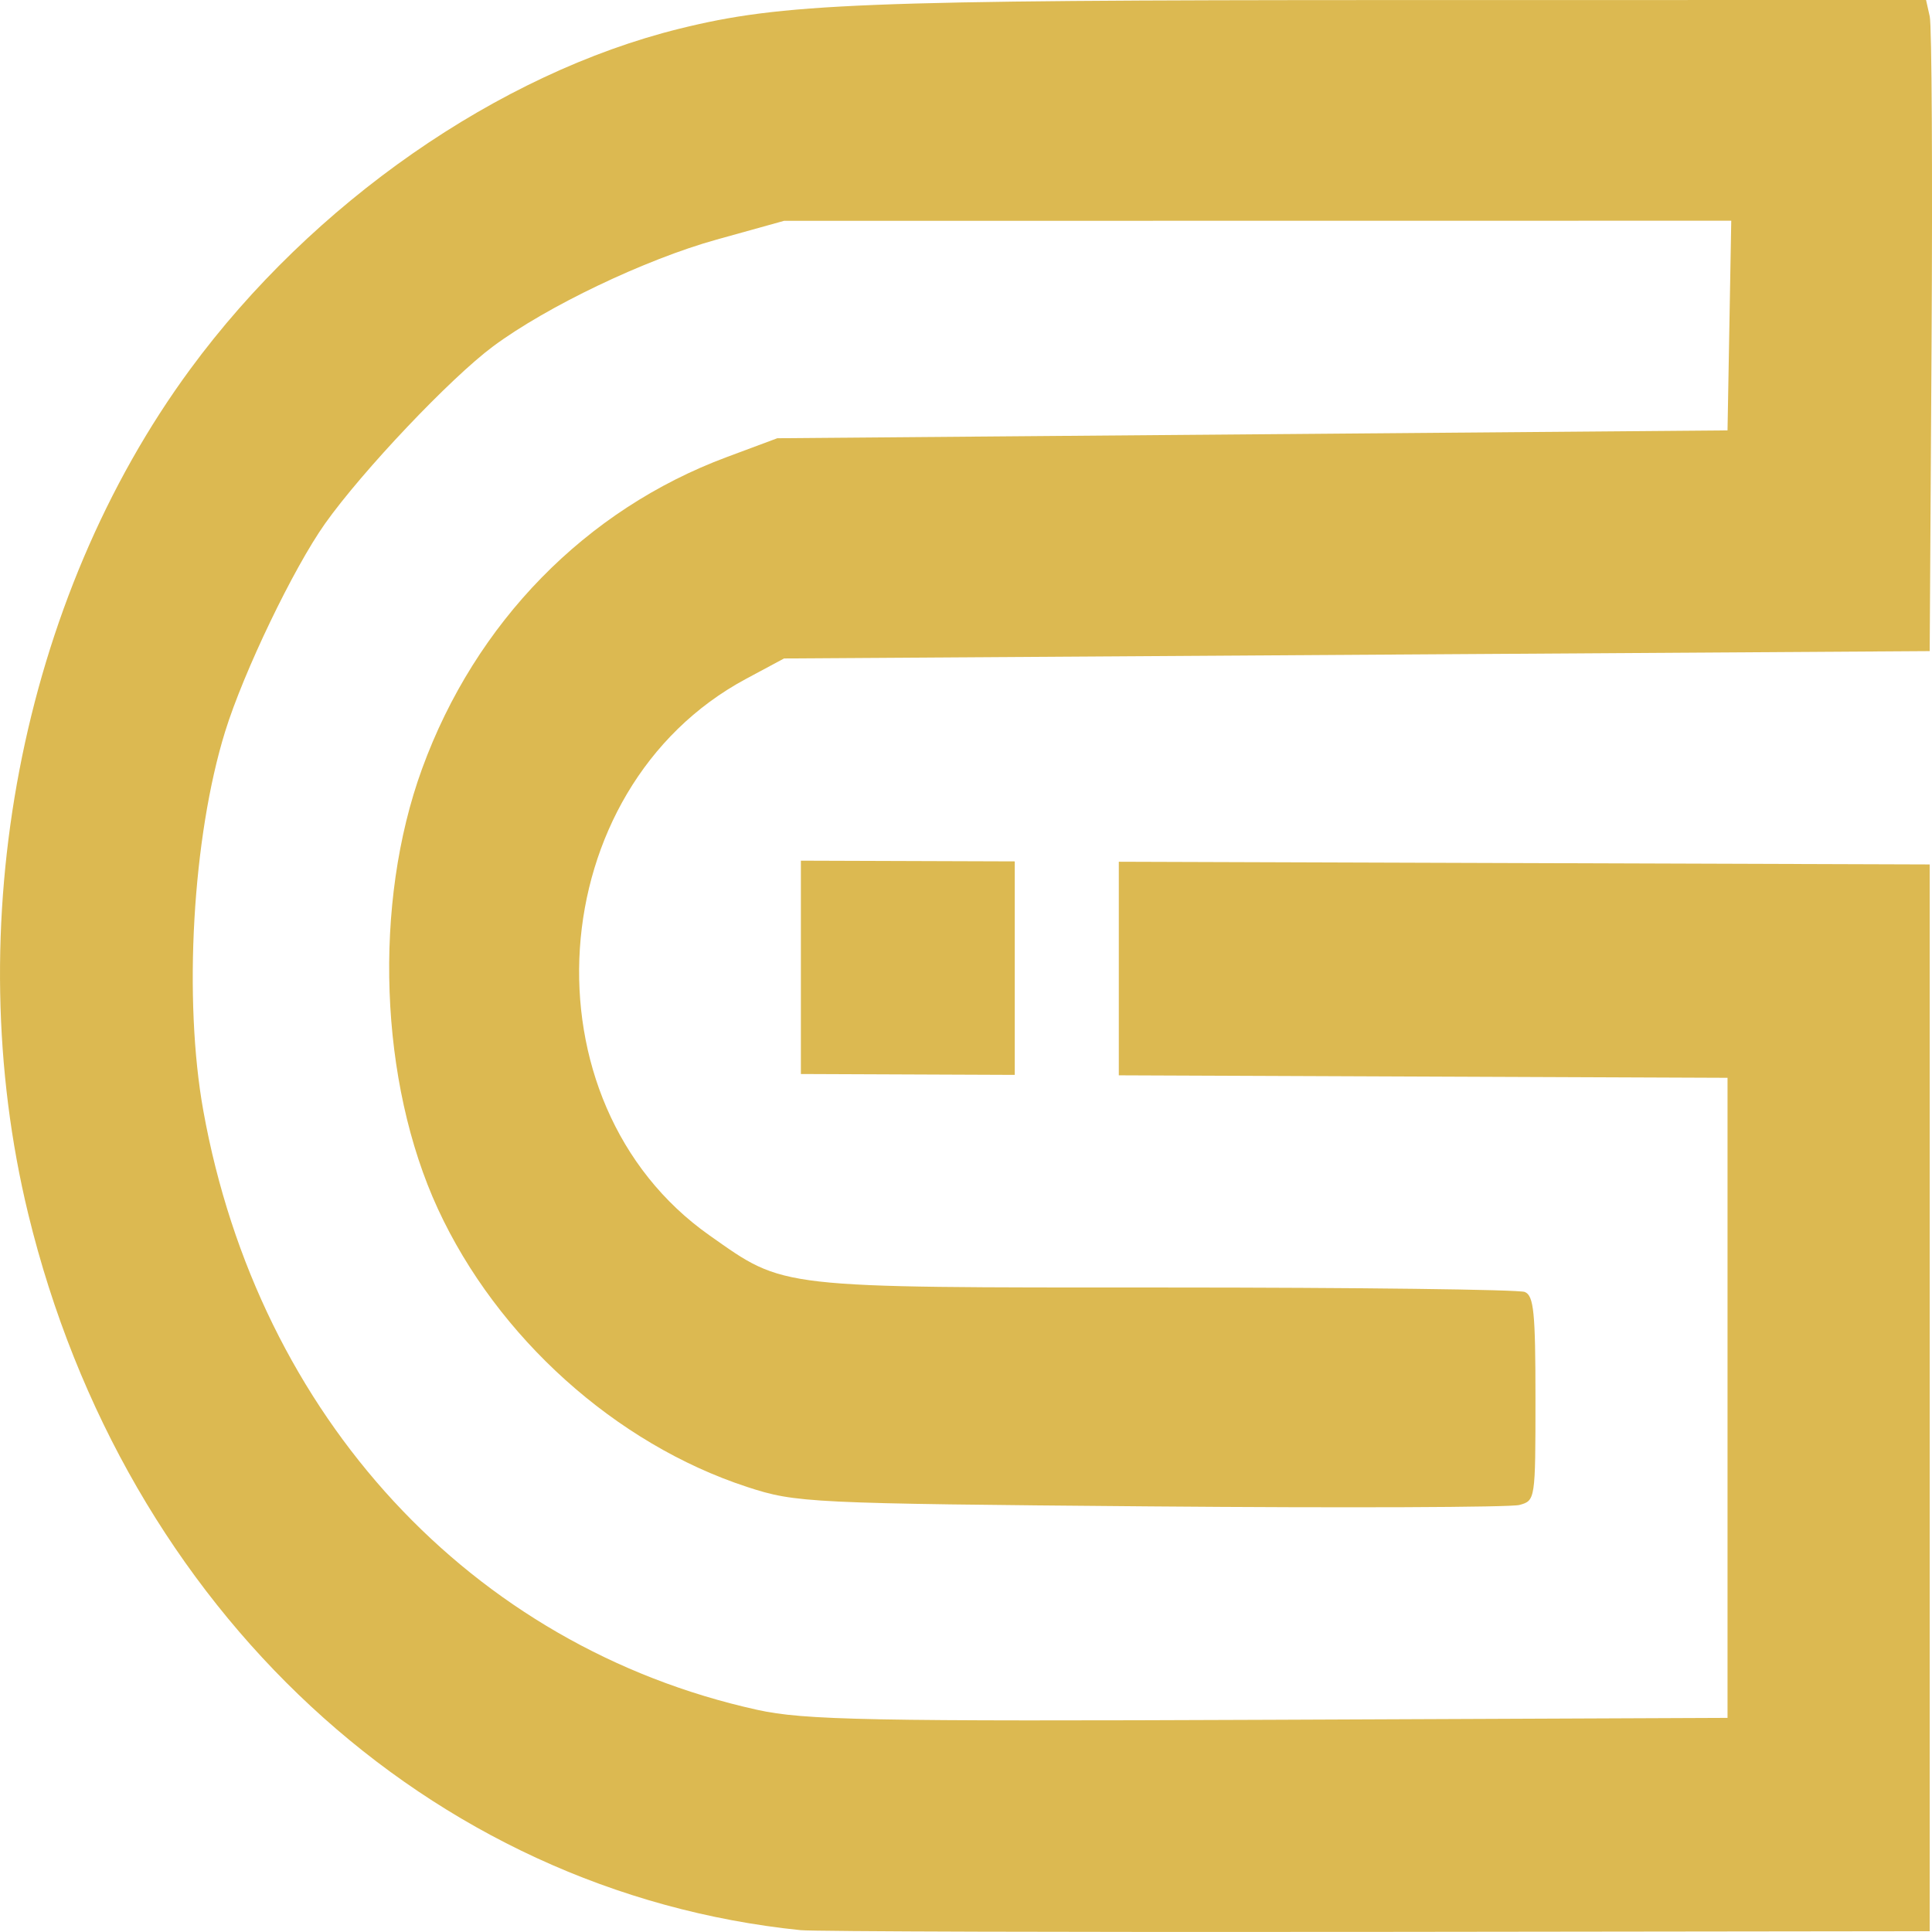 <?xml version="1.0" encoding="UTF-8" standalone="no"?>
<!-- Created with Inkscape (http://www.inkscape.org/) -->

<svg
   width="167.447"
   height="167.446"
   viewBox="0 0 167.447 167.446"
   version="1.1"
   id="svg1"
   inkscape:version="1.4 (86a8ad7, 2024-10-11)"
   sodipodi:docname="logo.svg"
   xmlns:inkscape="http://www.inkscape.org/namespaces/inkscape"
   xmlns:sodipodi="http://sodipodi.sourceforge.net/DTD/sodipodi-0.dtd"
   xmlns="http://www.w3.org/2000/svg"
   xmlns:svg="http://www.w3.org/2000/svg">
  <sodipodi:namedview
     id="namedview1"
     pagecolor="#ffffff"
     bordercolor="#000000"
     borderopacity="0.25"
     inkscape:showpageshadow="2"
     inkscape:pageopacity="0.0"
     inkscape:pagecheckerboard="true"
     inkscape:deskcolor="#d1d1d1"
     inkscape:document-units="px"
     inkscape:zoom="1.3098959"
     inkscape:cx="329.7972"
     inkscape:cy="132.07156"
     inkscape:window-width="1440"
     inkscape:window-height="830"
     inkscape:window-x="-6"
     inkscape:window-y="-6"
     inkscape:window-maximized="1"
     inkscape:current-layer="layer1" />
  <defs
     id="defs1" />
  <g
     inkscape:label="Layer 1"
     inkscape:groupmode="layer"
     id="layer1"
     transform="translate(-97.527,-263.347)">
    <path
       id="path242"
       style="display:inline;fill:#dcb951;fill-opacity:1;stroke-width:0.61"
       d="m 264.459,263.347 -45.986,0.005 c -46.287,0.005 -53.153,0.28 -62.064,2.485 -15.678,3.88 -31.801,15.1 -42.389,29.5 -14.691,19.979 -20.114,48.252 -14.047,73.221 8.35,34.36 34.697,58.784 66.967,62.08 v -0.002 c 1.124,0.115 23.597,0.182 49.939,0.149 l 47.895,-0.059 v -46.228 -46.229 l -48.916,-0.163 -21.364,-0.071 v 18.511 l 12.602,0.051 40.156,0.164 v 27.738 27.737 l -39.718,0.166 c -34.705,0.145 -40.307,0.036 -44.39,-0.866 -24.776,-5.476 -43.21,-25.413 -47.993,-51.906 -1.747,-9.677 -0.94,-23.741 1.886,-32.872 1.6,-5.169 5.921,-14.162 8.662,-18.03 3.234,-4.563 10.874,-12.621 14.561,-15.359 4.671,-3.468 13.188,-7.537 19.379,-9.258 l 5.841,-1.624 41.048,-0.005 41.047,-0.005 -0.162,9.086 -0.162,9.086 -41.177,0.34 -41.178,0.34 -4.38,1.632 c -12.228,4.556 -21.786,14.332 -26.408,27.013 -4.261,11.69 -3.704,27.156 1.373,38.152 5.141,11.136 15.407,20.366 26.796,24.093 4.237,1.386 5.312,1.438 34.96,1.687 16.824,0.141 31.214,0.086 31.978,-0.124 1.381,-0.378 1.39,-0.442 1.39,-9.227 0,-7.479 -0.143,-8.906 -0.924,-9.233 -0.508,-0.213 -14.561,-0.387 -31.228,-0.387 -33.815,0 -32.855,0.11 -39.409,-4.5 -16.425,-11.55 -14.652,-38.708 3.151,-48.257 l 3.285,-1.762 49.647,-0.319 49.647,-0.319 0.162,-26.781 c 0.089,-14.73 0.019,-27.427 -0.157,-28.216 z m -97.519,74.595 v 9.245 9.245 l 18.537,0.076 V 338.004 Z" />
  </g>
</svg>

